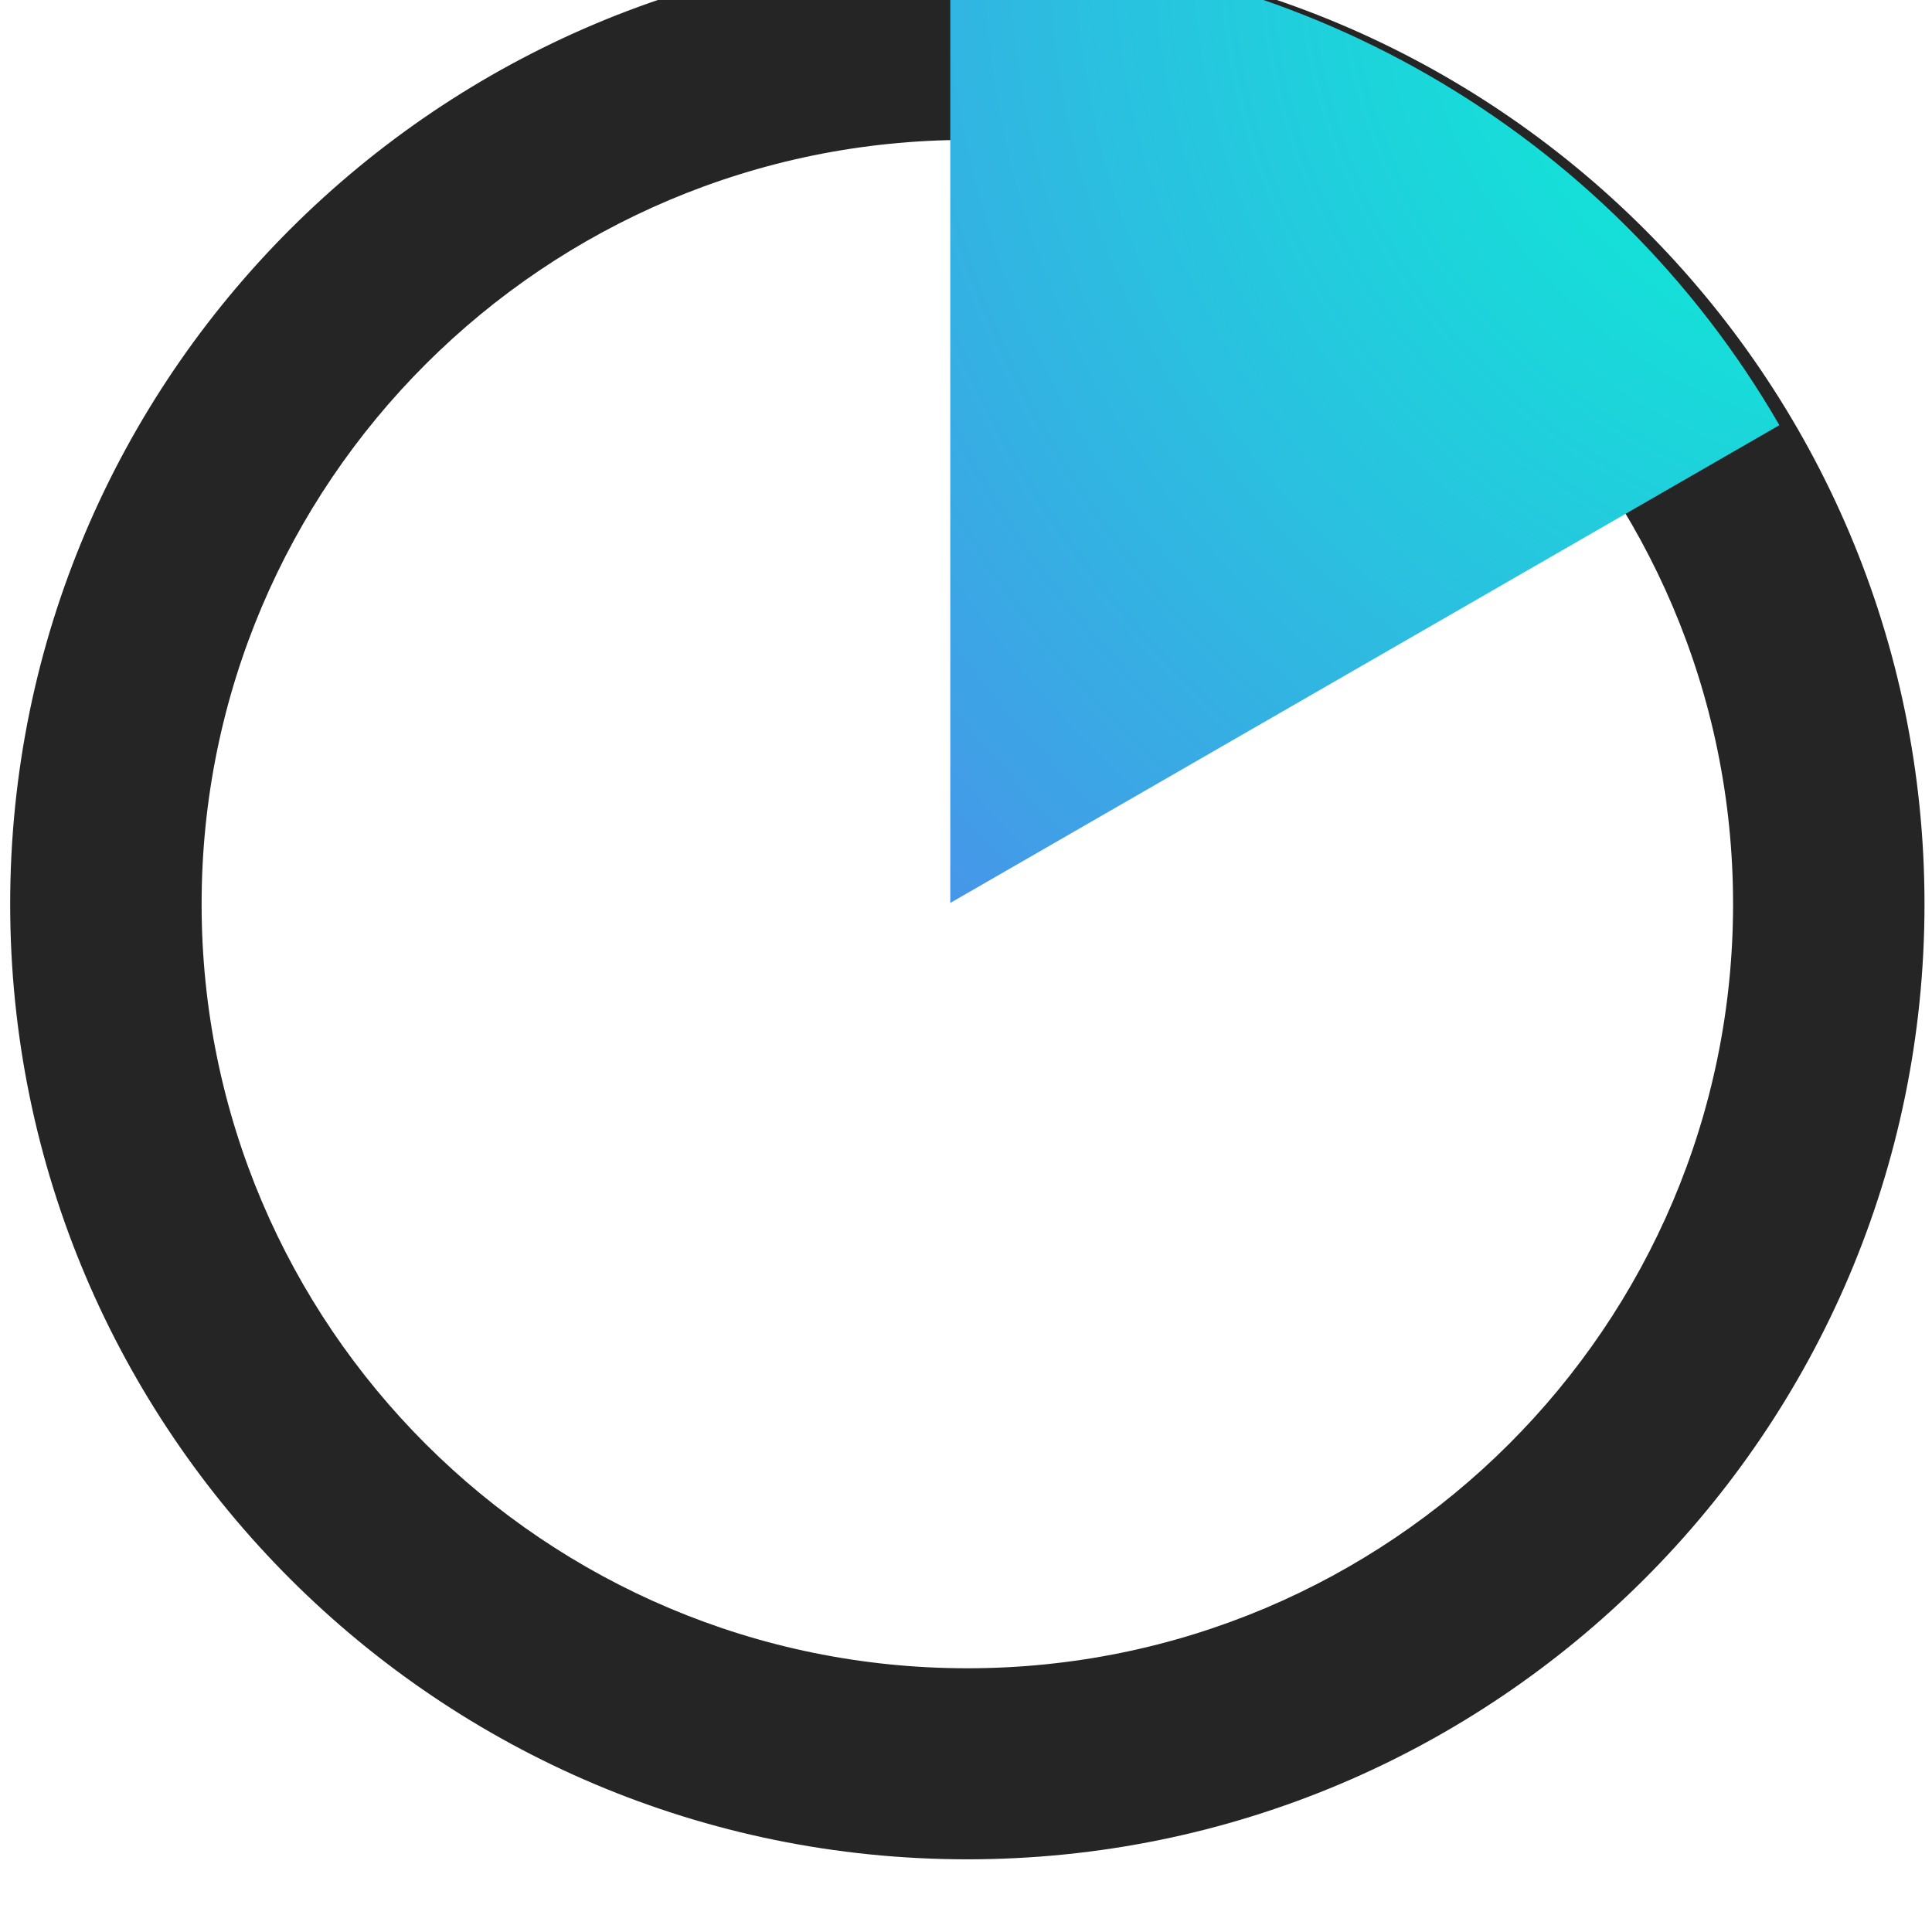 <?xml version="1.0" encoding="UTF-8" standalone="no"?>
<!DOCTYPE svg PUBLIC "-//W3C//DTD SVG 1.1//EN" "http://www.w3.org/Graphics/SVG/1.1/DTD/svg11.dtd">
<svg width="101px" height="101px" version="1.1" xmlns="http://www.w3.org/2000/svg" xmlns:xlink="http://www.w3.org/1999/xlink" xml:space="preserve" xmlns:serif="http://www.serif.com/" style="fill-rule:evenodd;clip-rule:evenodd;stroke-linejoin:round;stroke-miterlimit:2;">
    <g transform="matrix(1,0,0,1,-193,-4261)">
        <g transform="matrix(1,0,0,1.29,0,0)">
            <g transform="matrix(0.508,0,0,0.393,24.816,1306.66)">
                <path d="M430.618,5074.73C484.982,5074.73 529.118,5118.86 529.118,5173.23C529.118,5227.59 484.982,5271.73 430.618,5271.73C376.254,5271.73 332.118,5227.59 332.118,5173.23C332.118,5118.86 376.254,5074.73 430.618,5074.73ZM430.618,5094.43C474.109,5094.43 509.418,5129.74 509.418,5173.23C509.418,5216.72 474.109,5252.03 430.618,5252.03C387.127,5252.03 351.818,5216.72 351.818,5173.23C351.818,5129.74 387.127,5094.43 430.618,5094.43Z" style="fill:rgb(37,37,37);"/>
                <clipPath id="_clip1">
                    <path d="M430.618,5074.73C484.982,5074.73 529.118,5118.86 529.118,5173.23C529.118,5227.59 484.982,5271.73 430.618,5271.73C376.254,5271.73 332.118,5227.59 332.118,5173.23C332.118,5118.86 376.254,5074.73 430.618,5074.73ZM430.618,5094.43C474.109,5094.43 509.418,5129.74 509.418,5173.23C509.418,5216.72 474.109,5252.03 430.618,5252.03C387.127,5252.03 351.818,5216.72 351.818,5173.23C351.818,5129.74 387.127,5094.43 430.618,5094.43Z"/>
                </clipPath>
                <g clip-path="url(#_clip1)">
                    <g transform="matrix(-6.53753e-17,-1.068,-1.068,6.53753e-17,5947.88,5537.53)">
                        <path d="M433.474,5167.62C433.474,5134.66 415.89,5104.2 387.345,5087.73L341.216,5167.62L433.474,5167.62Z" style="fill:url(#_Radial2);"/>
                    </g>
                </g>
            </g>
        </g>
    </g>
    <defs>
        <radialGradient id="_Radial2" cx="0" cy="0" r="1" gradientUnits="userSpaceOnUse" gradientTransform="matrix(-184.516,184.516,-184.516,-184.516,433.474,5075.36)"><stop offset="0" style="stop-color:rgb(0,255,210);stop-opacity:1"/><stop offset="1" style="stop-color:rgb(141,44,255);stop-opacity:1"/></radialGradient>
    </defs>
</svg>
